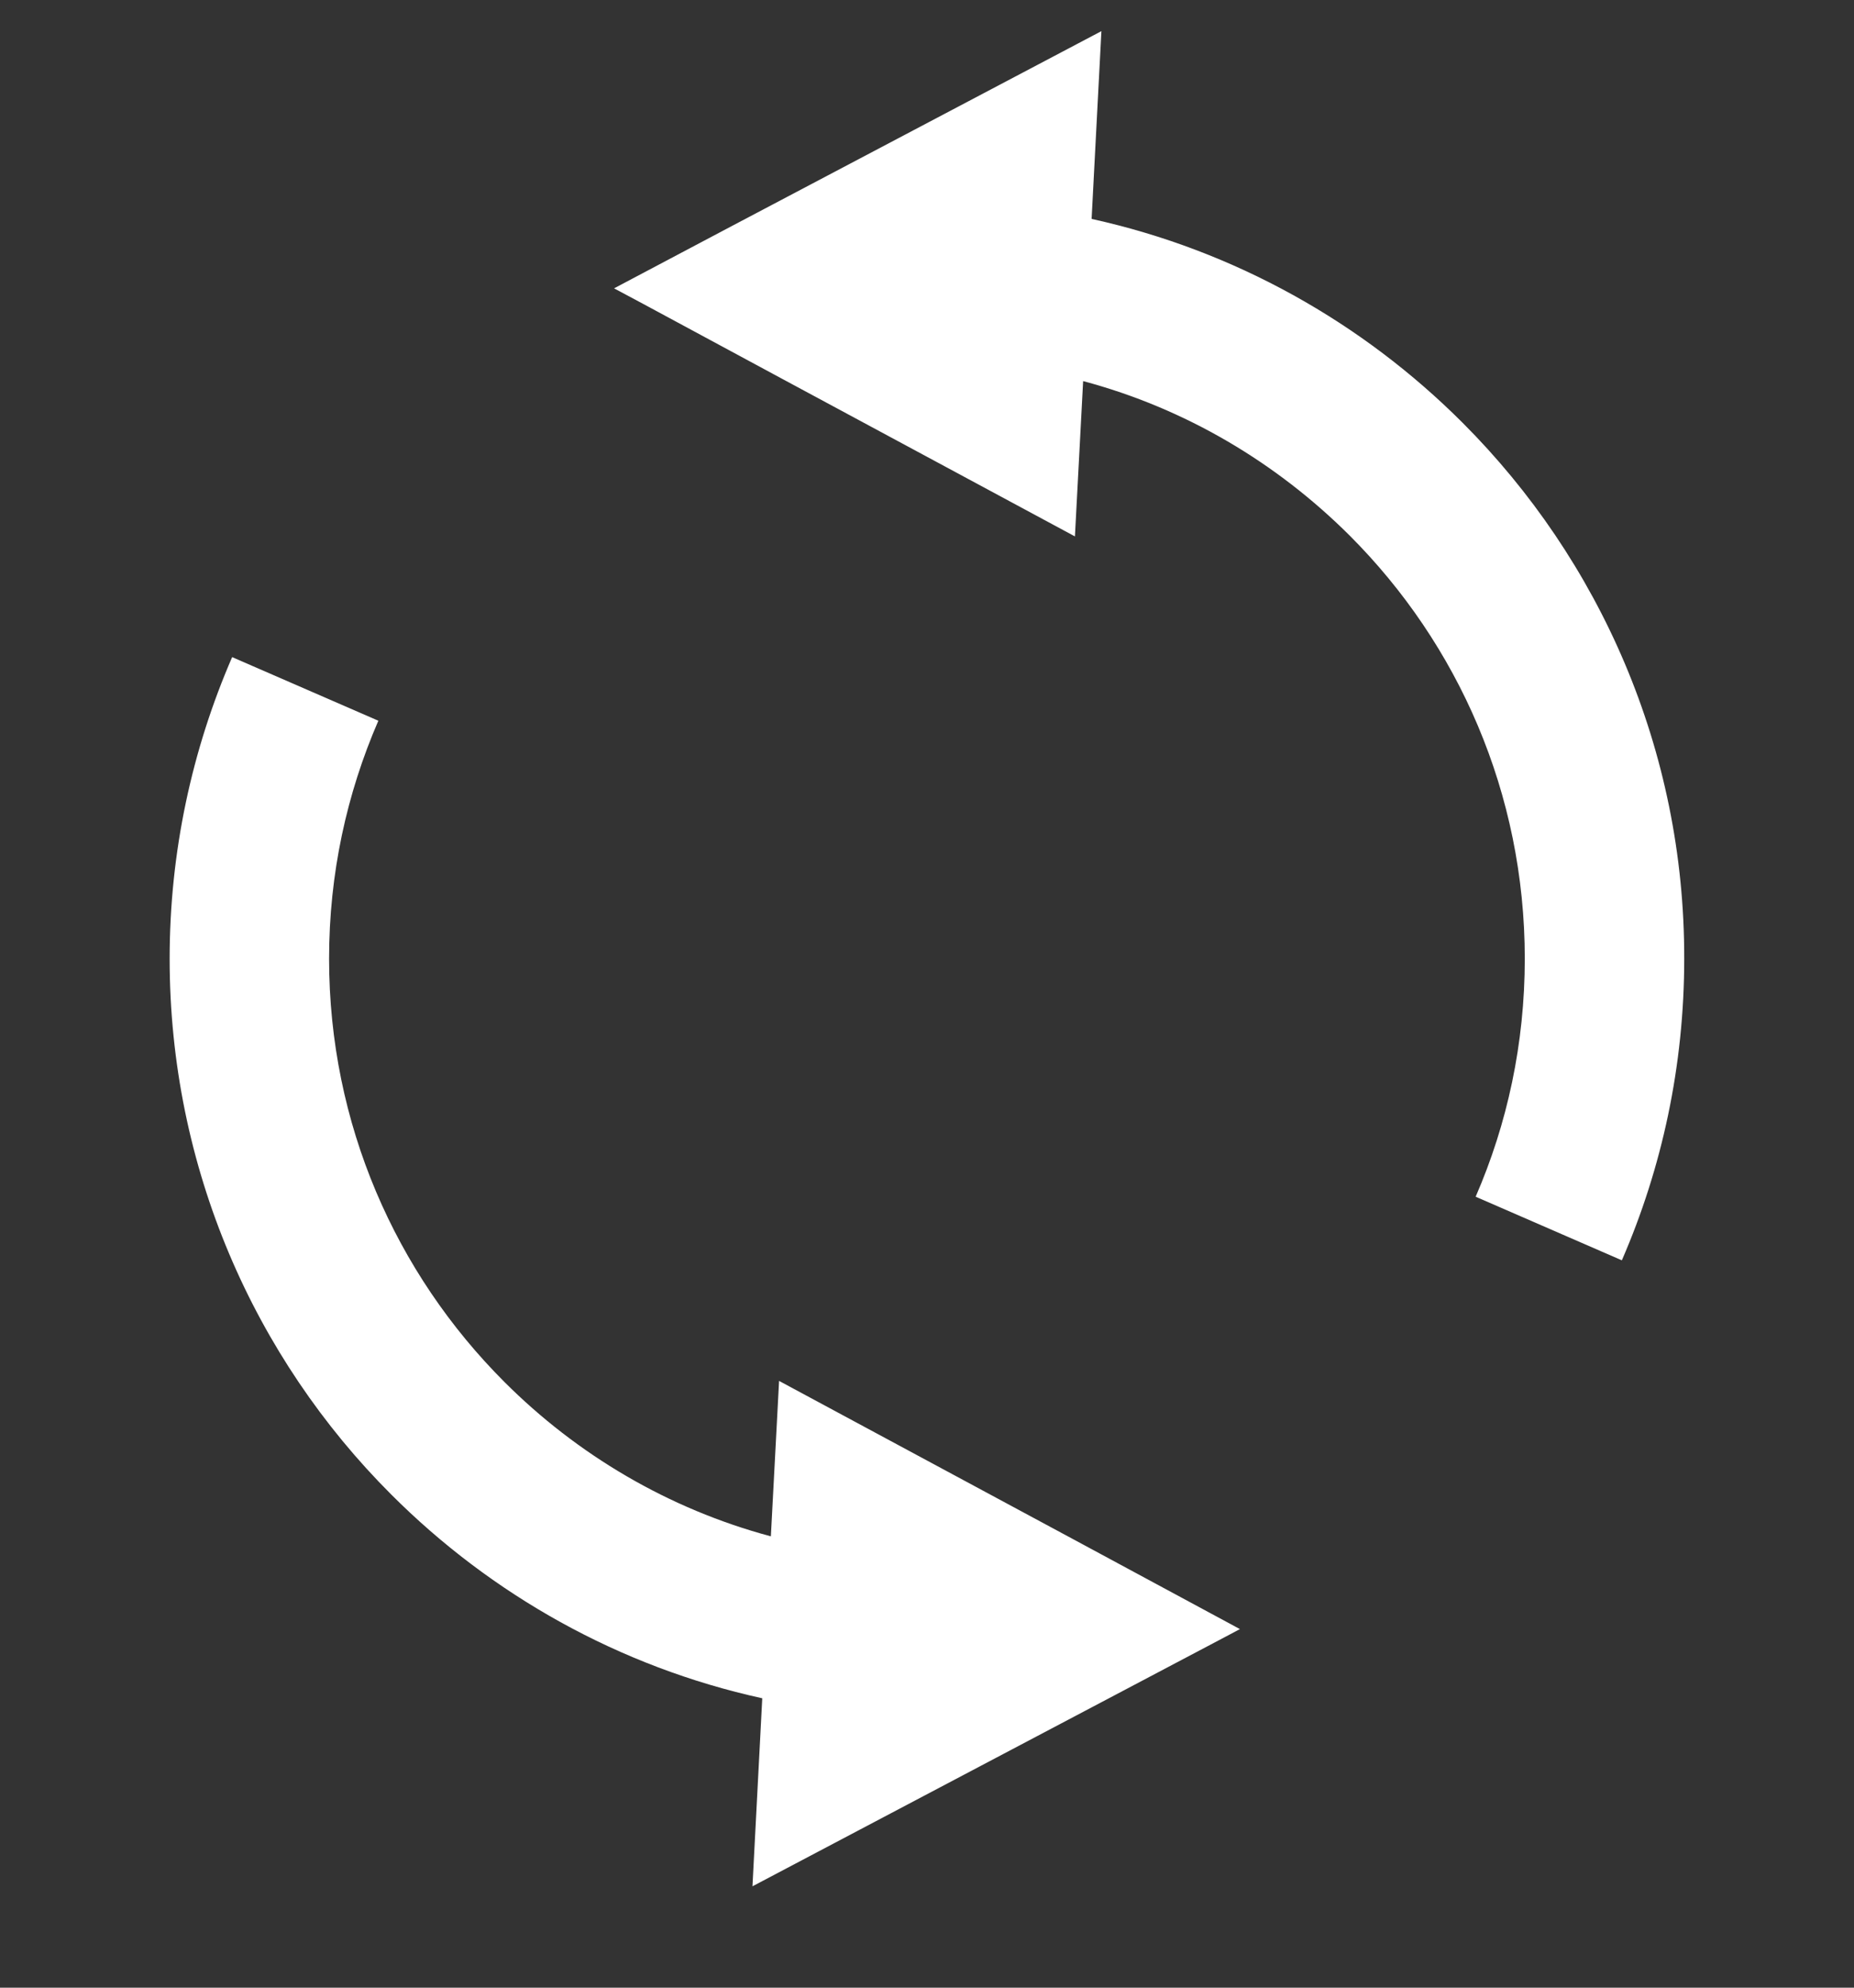 <svg width="14" height="15" viewBox="0 0 14 15" fill="none" xmlns="http://www.w3.org/2000/svg"><rect x="0" y="0" width="14" height="15" fill="#333333" stroke="none"/><g clip-path="url(#clip0_1178:1050)"><path d="M11.045 3.191C10.29 2.436 9.325 1.89 8.243 1.652L8.317 0.235L5.522 1.708L4.775 2.103L4.637 2.176L4.858 2.294L5.901 2.856L8.117 4.048L8.179 2.876C8.952 3.082 9.64 3.492 10.192 4.042C11.011 4.861 11.514 5.987 11.514 7.235C11.514 7.875 11.382 8.481 11.143 9.031L12.247 9.511C12.55 8.814 12.718 8.044 12.718 7.235C12.721 5.657 12.078 4.224 11.045 3.191Z" fill="white"/><path d="M8.101 11.614L5.883 10.421L5.821 11.594C5.048 11.387 4.358 10.978 3.808 10.428C2.989 9.609 2.485 8.483 2.485 7.235C2.485 6.594 2.618 5.99 2.857 5.439L1.753 4.959C1.45 5.657 1.281 6.428 1.281 7.235C1.281 8.812 1.921 10.247 2.955 11.279C3.71 12.034 4.675 12.579 5.756 12.816L5.682 14.235L8.476 12.762L9.227 12.366L9.363 12.294L9.144 12.176L8.101 11.614Z" fill="white"/></g><defs><clipPath id="clip0_1178:1050"><rect width="14" height="14" fill="white" transform="translate(0 0.235)"/></clipPath></defs></svg>